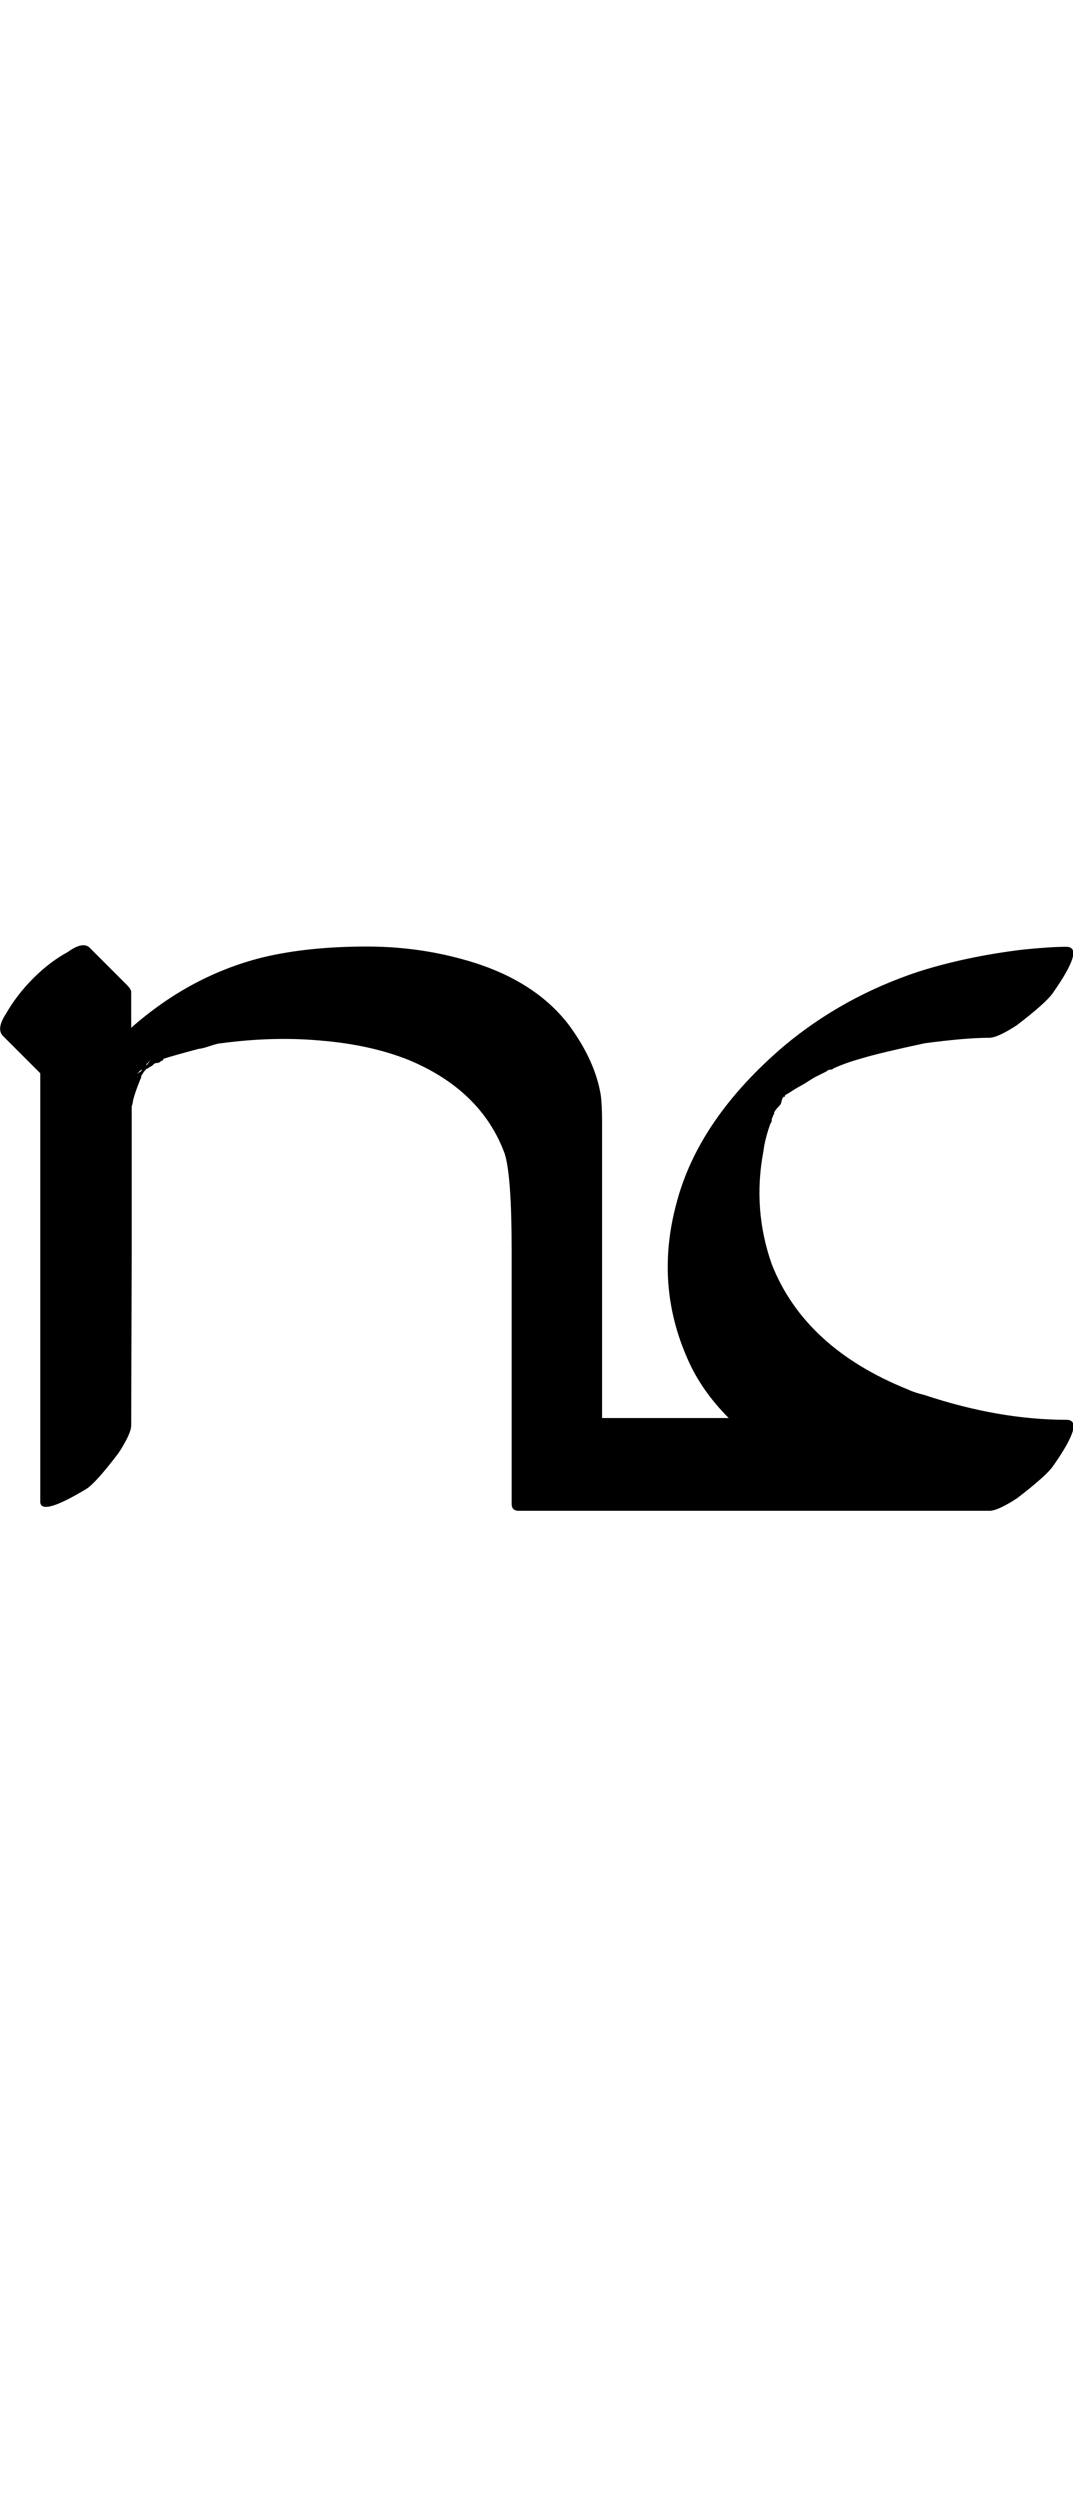 <?xml version="1.0" encoding="UTF-8" standalone="no"?>
<!-- Created with Inkscape (http://www.inkscape.org/) -->

<svg
   width="21.477pt"
   height="50pt"
   viewBox="0 0 4.295 10"
   version="1.1"
   id="svg1"
   xmlns="http://www.w3.org/2000/svg"
   xmlns:svg="http://www.w3.org/2000/svg">
  <defs
     id="defs1" />
  <g
     id="layer1"
     transform="translate(-0.881,-286.525)">
    <path
       style="font-size:5.644px;font-family:'Tagati Book G';-inkscape-font-specification:'Tagati Book G, Normal';fill:#000000;stroke-width:8;stroke-linecap:round"
       d="m 1.406,292.226 q 0,0.033 -0.05,0.11 -0.088,0.116 -0.127,0.143 -0.182,0.11 -0.187,0.055 0,0 0,-0.105 0,0 0,-0.954 v -0.193 -0.006 -0.458 l -0.149,-0.149 q -0.028,-0.028 0.011,-0.088 0.044,-0.077 0.11,-0.143 0.066,-0.066 0.138,-0.105 0.061,-0.044 0.088,-0.017 l 0.094,0.094 0.055,0.055 q 0.017,0.017 0.017,0.028 v 0.11 0.033 q 0.237,-0.209 0.524,-0.281 0.182,-0.044 0.419,-0.044 0.198,0 0.38,0.05 0.287,0.077 0.43,0.265 0.105,0.143 0.127,0.281 0.005,0.039 0.005,0.11 v 0.419 0.761 h 0.209 0.298 q -0.11,-0.11 -0.165,-0.237 -0.132,-0.298 -0.044,-0.623 0.088,-0.336 0.43,-0.628 0.237,-0.198 0.54,-0.298 0.193,-0.061 0.419,-0.088 0.11,-0.011 0.171,-0.011 0.077,0 -0.055,0.187 -0.028,0.039 -0.143,0.127 -0.077,0.05 -0.11,0.05 -0.094,0 -0.259,0.022 -0.182,0.039 -0.254,0.061 -0.061,0.017 -0.11,0.039 -0.005,0.006 -0.017,0.006 -0.005,0 -0.011,0.006 -0.011,0.006 -0.022,0.011 -0.011,0.006 -0.022,0.011 -0.011,0.006 -0.028,0.017 -0.017,0.011 -0.028,0.017 l -0.011,0.006 q -0.011,0.006 -0.028,0.017 -0.017,0.011 -0.028,0.017 v 0.006 h -0.005 l -0.005,0.006 -0.005,0.017 q 0,0.006 -0.011,0.017 -0.011,0.011 -0.017,0.022 v 0.006 q -0.005,0.006 -0.005,0.011 -0.005,0.006 -0.005,0.017 0,0.006 -0.005,0.011 -0.022,0.061 -0.028,0.11 -0.044,0.232 0.033,0.452 0.132,0.336 0.546,0.502 0.022,0.011 0.066,0.022 0.298,0.099 0.568,0.099 0.077,0 -0.055,0.187 -0.028,0.039 -0.143,0.127 -0.077,0.05 -0.11,0.05 h -0.237 q 0,0 -1.014,0 0,0 -0.634,0 -0.028,0 -0.028,-0.028 0,0 0,-0.061 0,0 0,-0.954 0,-0.298 -0.028,-0.386 -0.094,-0.254 -0.386,-0.375 -0.154,-0.061 -0.353,-0.077 -0.187,-0.017 -0.397,0.011 -0.011,0 -0.044,0.011 -0.033,0.011 -0.044,0.011 -0.105,0.028 -0.138,0.039 -0.005,0 -0.005,0.006 l -0.011,0.006 q -0.005,0.006 -0.017,0.006 -0.005,0 -0.011,0.006 -0.005,0.006 -0.017,0.011 -0.005,0.006 -0.011,0.006 l -0.005,0.006 -0.005,0.006 -0.011,0.017 q 0,0.006 0,0.006 l -0.005,0.011 q -0.022,0.055 -0.028,0.083 0,0.006 -0.005,0.022 0,0.017 0,0.028 v 0.584 z m 0.061,-1.439 0.017,-0.022 -0.017,0.017 z m -0.017,0.017 q -0.005,0 -0.011,0.006 -0.005,0.006 -0.011,0.011 l 0.017,-0.011 z"
       id="path87" />
  </g>
</svg>
